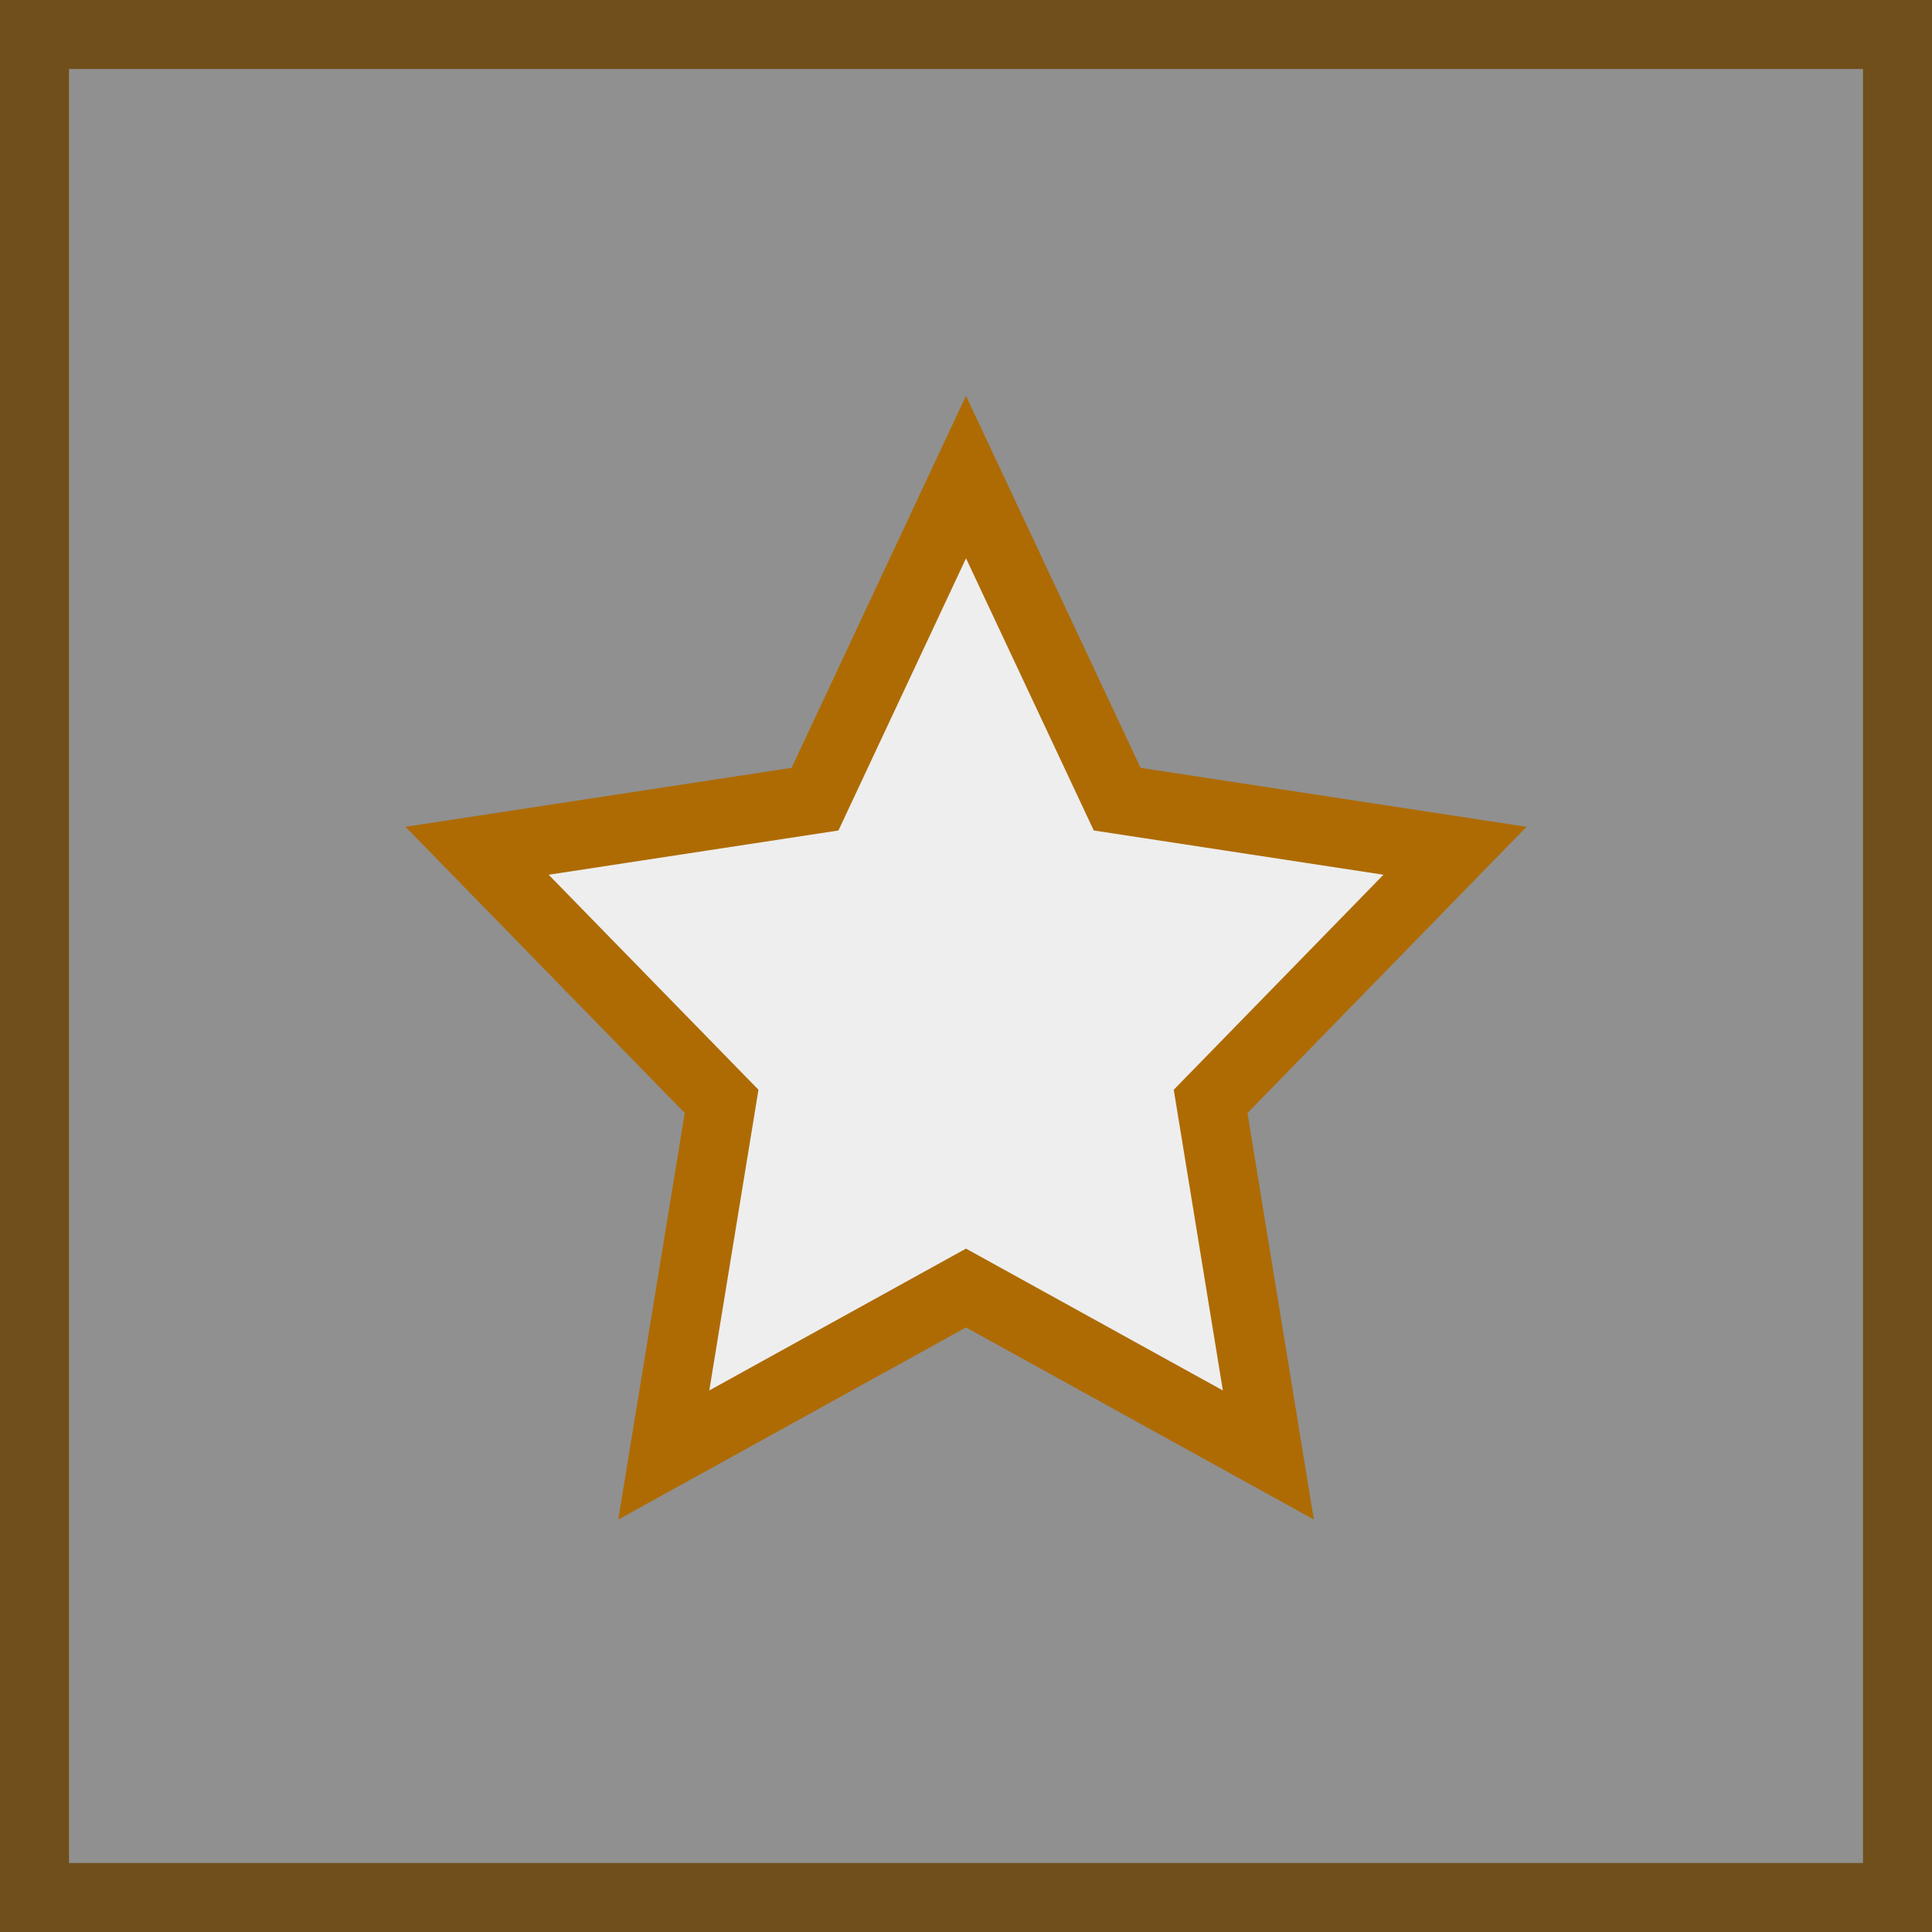<?xml version="1.0" encoding="utf-8"?>
<!-- Generator: Adobe Illustrator 15.0.2, SVG Export Plug-In . SVG Version: 6.00 Build 0)  -->
<!DOCTYPE svg PUBLIC "-//W3C//DTD SVG 1.1//EN" "http://www.w3.org/Graphics/SVG/1.1/DTD/svg11.dtd">
<svg version="1.1" id="Vrstva_1" xmlns="http://www.w3.org/2000/svg" xmlns:xlink="http://www.w3.org/1999/xlink" x="0px" y="0px"
	 width="28px" height="28px" viewBox="0 0 28 28" enable-background="new 0 0 28 28" xml:space="preserve">
<rect x="0" y="0" width="28" height="28" fill="#333333" stroke="none"/>
<g id="Background" opacity="0.5">
	<g>
		<rect x="0.5" y="0.5" fill="#EEEEEE" width="27" height="27"/>
		<path fill="#AE6B03" d="M27,1v26H1V1H27 M28,0H0v28h28V0L28,0z"/>
	</g>
</g>
<polygon fill="#EEEEEE" stroke="#AE6B03" stroke-miterlimit="10" points="14,6.914 16.191,11.582 21.087,12.33 17.545,15.962 
	18.382,21.087 14,18.667 9.62,21.087 10.458,15.962 6.914,12.33 11.812,11.582 "/>
<g id="Guides">
</g>
</svg>
